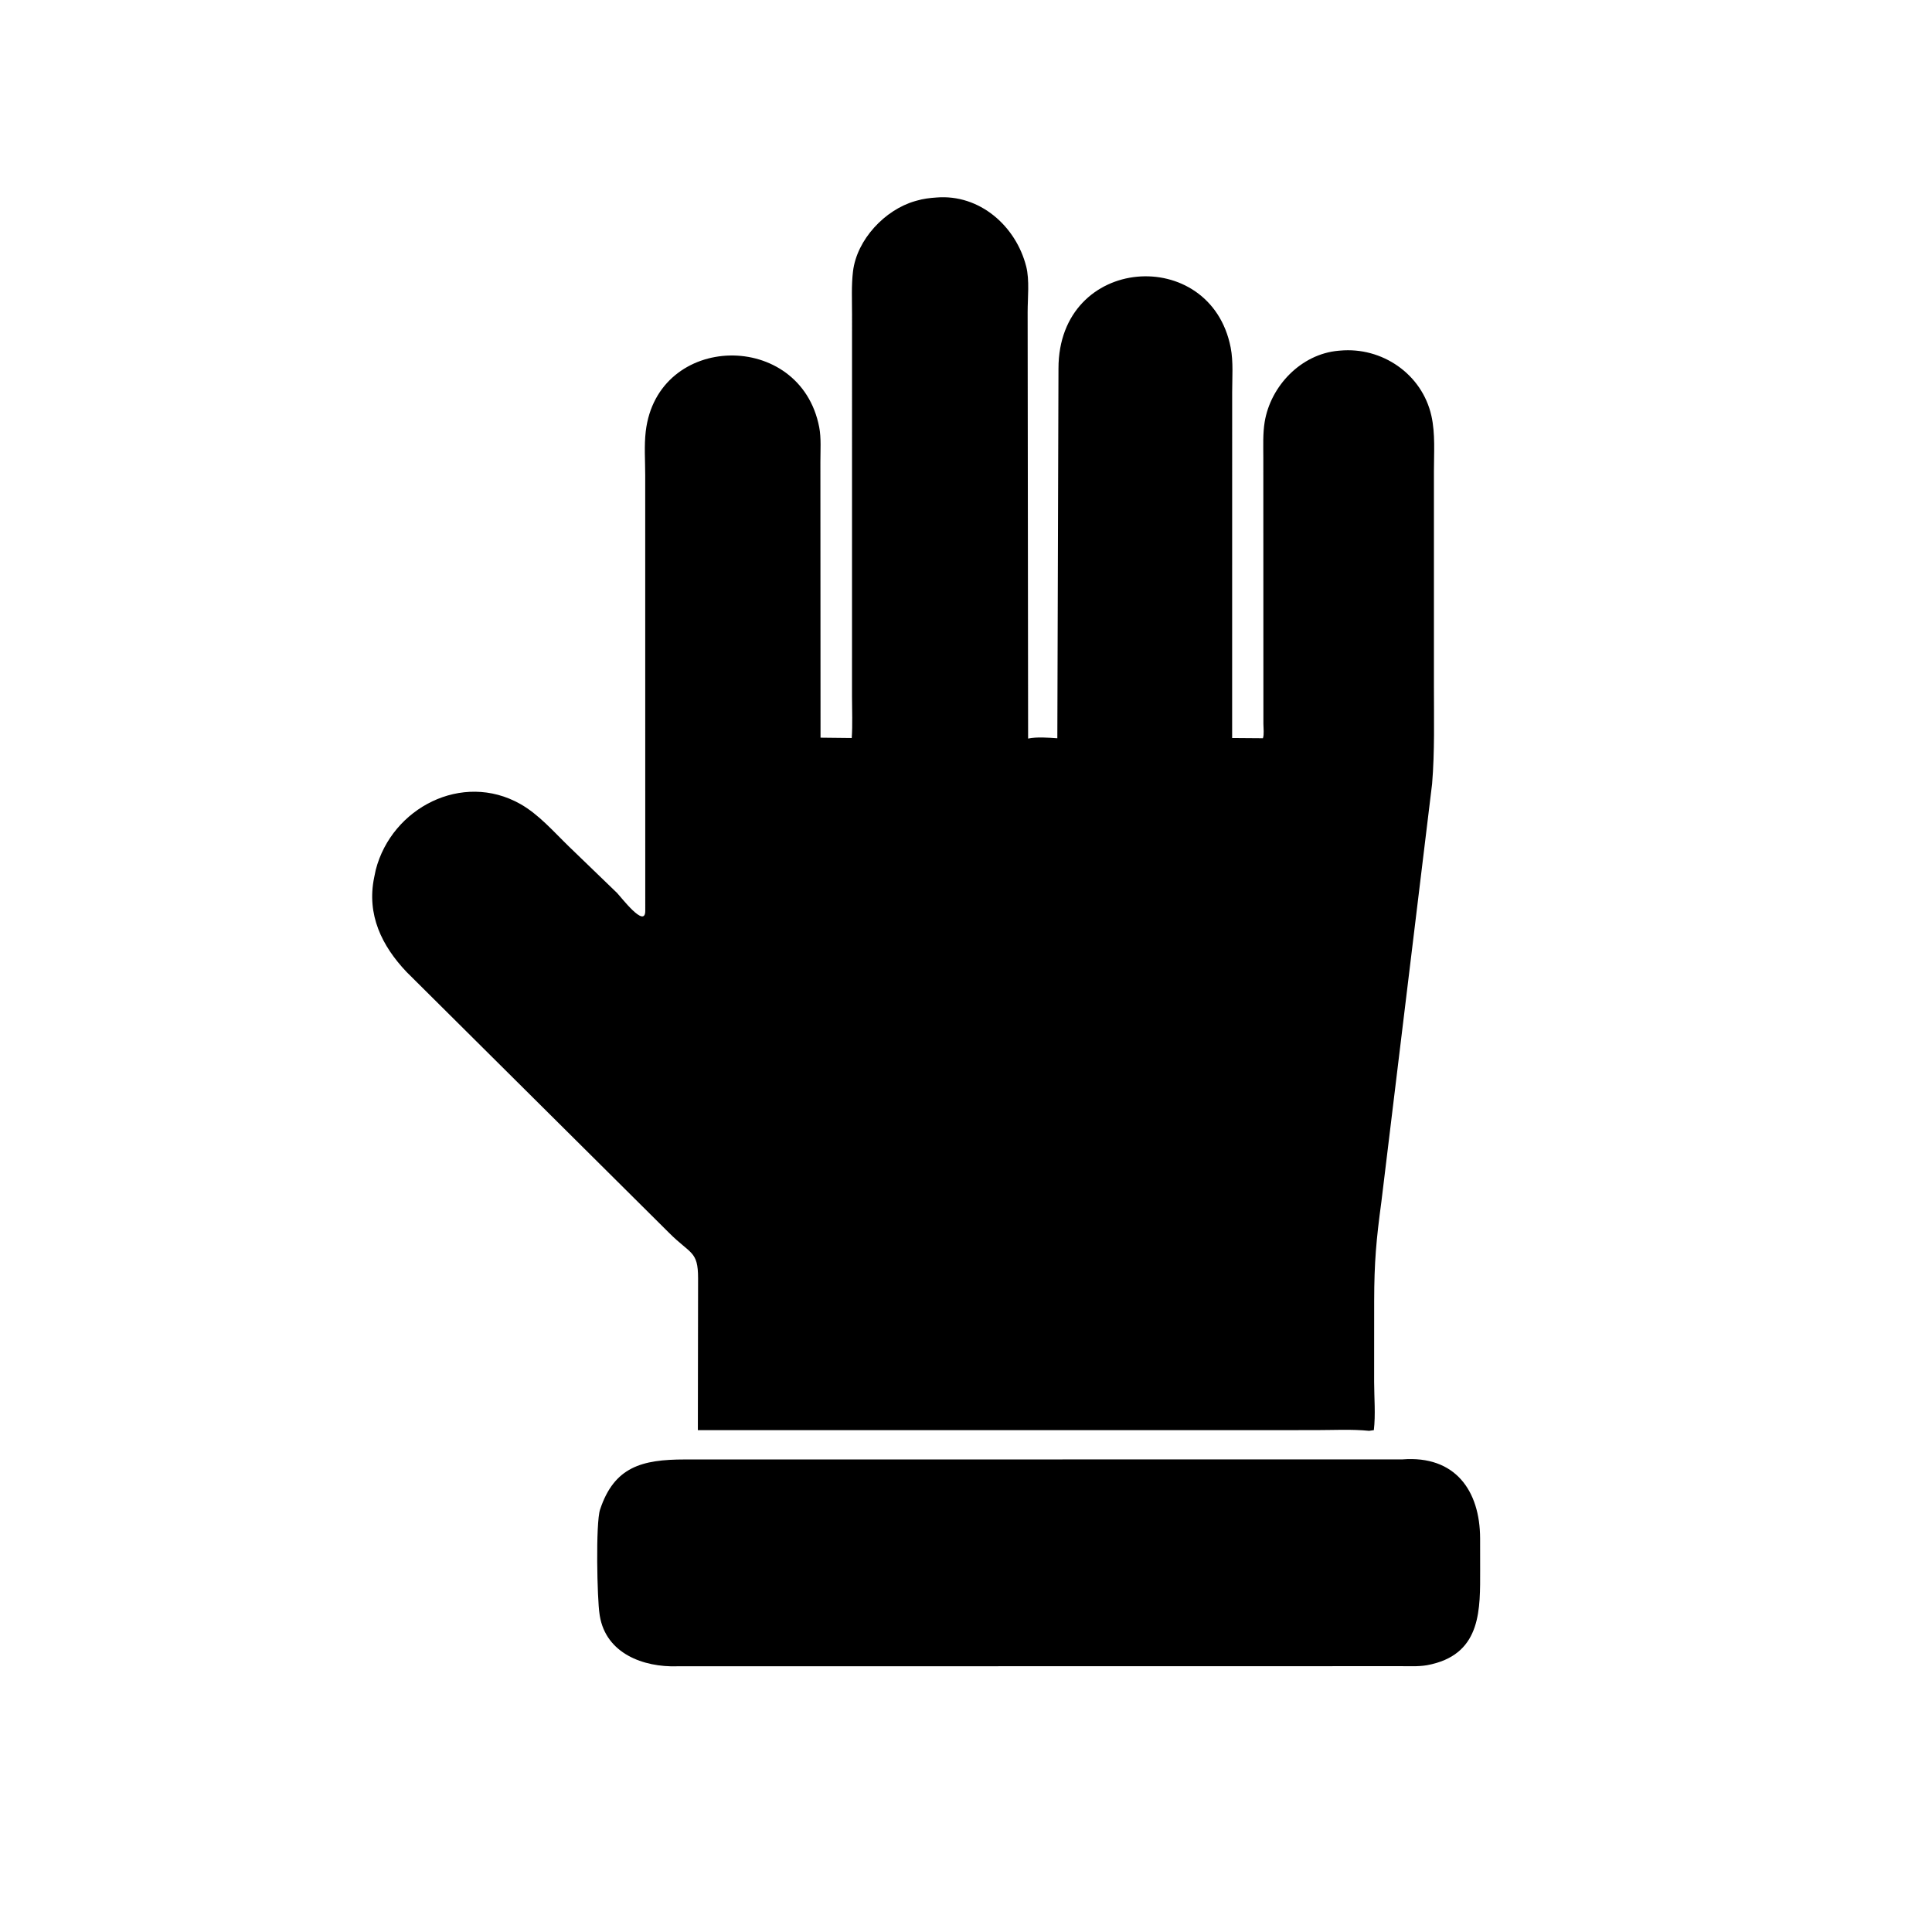 <svg version="1.1" xmlns="http://www.w3.org/2000/svg" style="display: block;" viewBox="0 0 2048 2048" width="640" height="640">
<path transform="translate(0,0)" fill="rgb(0,0,0)" d="M 1486.52 1547.03 C 1542.66 1542.59 1568.84 1580.26 1568.98 1630.79 L 1569.02 1664.25 C 1569 1704.96 1570.65 1751.36 1518.16 1764.02 L 1516.5 1764.4 C 1506.51 1766.86 1496.05 1766.2 1485.83 1766.21 L 717.777 1766.33 C 682.045 1767.47 642.453 1752.88 635.811 1712.86 L 635.538 1711 C 633.014 1695.49 631.289 1614.67 636.107 1600.16 C 651.158 1554.81 680.544 1547.13 725.825 1547.09 L 1486.52 1547.03 z"/>
<path transform="translate(0,0)" fill="rgb(0,0,0)" d="M 992.663 209.363 C 1038.35 205.606 1076.87 239.432 1087.83 282.5 C 1091.48 296.805 1089.33 316.057 1089.34 330.998 L 1089.84 782.911 C 1098.7 780.955 1111.67 781.946 1120.82 782.583 L 1122.03 390.689 C 1121.98 269.836 1283.38 259.326 1304.58 368.494 C 1307.51 383.568 1306.13 400.509 1306.15 415.885 L 1306.12 782.311 L 1338.76 782.559 C 1340.18 778.423 1339.26 771.777 1339.26 767.359 L 1339.17 484.954 C 1339.18 472.566 1338.58 459.652 1340.59 447.389 C 1346.87 409.108 1379.18 375.322 1418.71 371.81 L 1420.5 371.662 C 1464.94 367.544 1507.41 396.406 1517.35 440.8 C 1521.6 459.776 1520.01 480.625 1520.02 499.966 L 1520.02 727.036 C 1520 761.46 1520.93 796.545 1518.09 830.862 L 1464.31 1274 C 1458.87 1314.31 1456.76 1337.63 1456.68 1378.94 L 1456.64 1464.96 C 1456.68 1481.55 1458.25 1499.58 1456.34 1516 L 1451.33 1516.74 C 1432.82 1514.87 1413.34 1515.98 1394.69 1515.98 L 1292.5 1516 L 739.759 1516 L 739.997 1354.9 C 739.996 1325.87 732.009 1329.68 709.438 1307.07 L 431.002 1030.35 C 404.713 1002.64 388.555 969.661 396.62 930.191 L 398.329 922 C 415.297 856.41 489.949 817.526 551.5 852.237 C 571.141 863.313 587.171 881.934 603.253 897.5 L 653.935 946.411 C 658.305 950.803 684.004 984.831 684.003 965.562 L 683.955 503.949 C 683.962 488.727 682.737 472.46 684.507 457.391 C 696.867 352.166 848.559 349.364 868.417 452.934 C 870.606 464.352 869.644 477.841 869.655 489.487 L 869.802 781.96 L 902.86 782.323 C 903.874 767.985 903.156 753.173 903.163 738.788 L 903.195 333.114 C 903.203 318.127 902.418 302.61 904.207 287.733 C 908.277 253.88 938.115 222.332 970.001 213.197 L 971.854 212.677 C 978.88 210.627 985.357 209.878 992.663 209.363 z"/>
</svg>